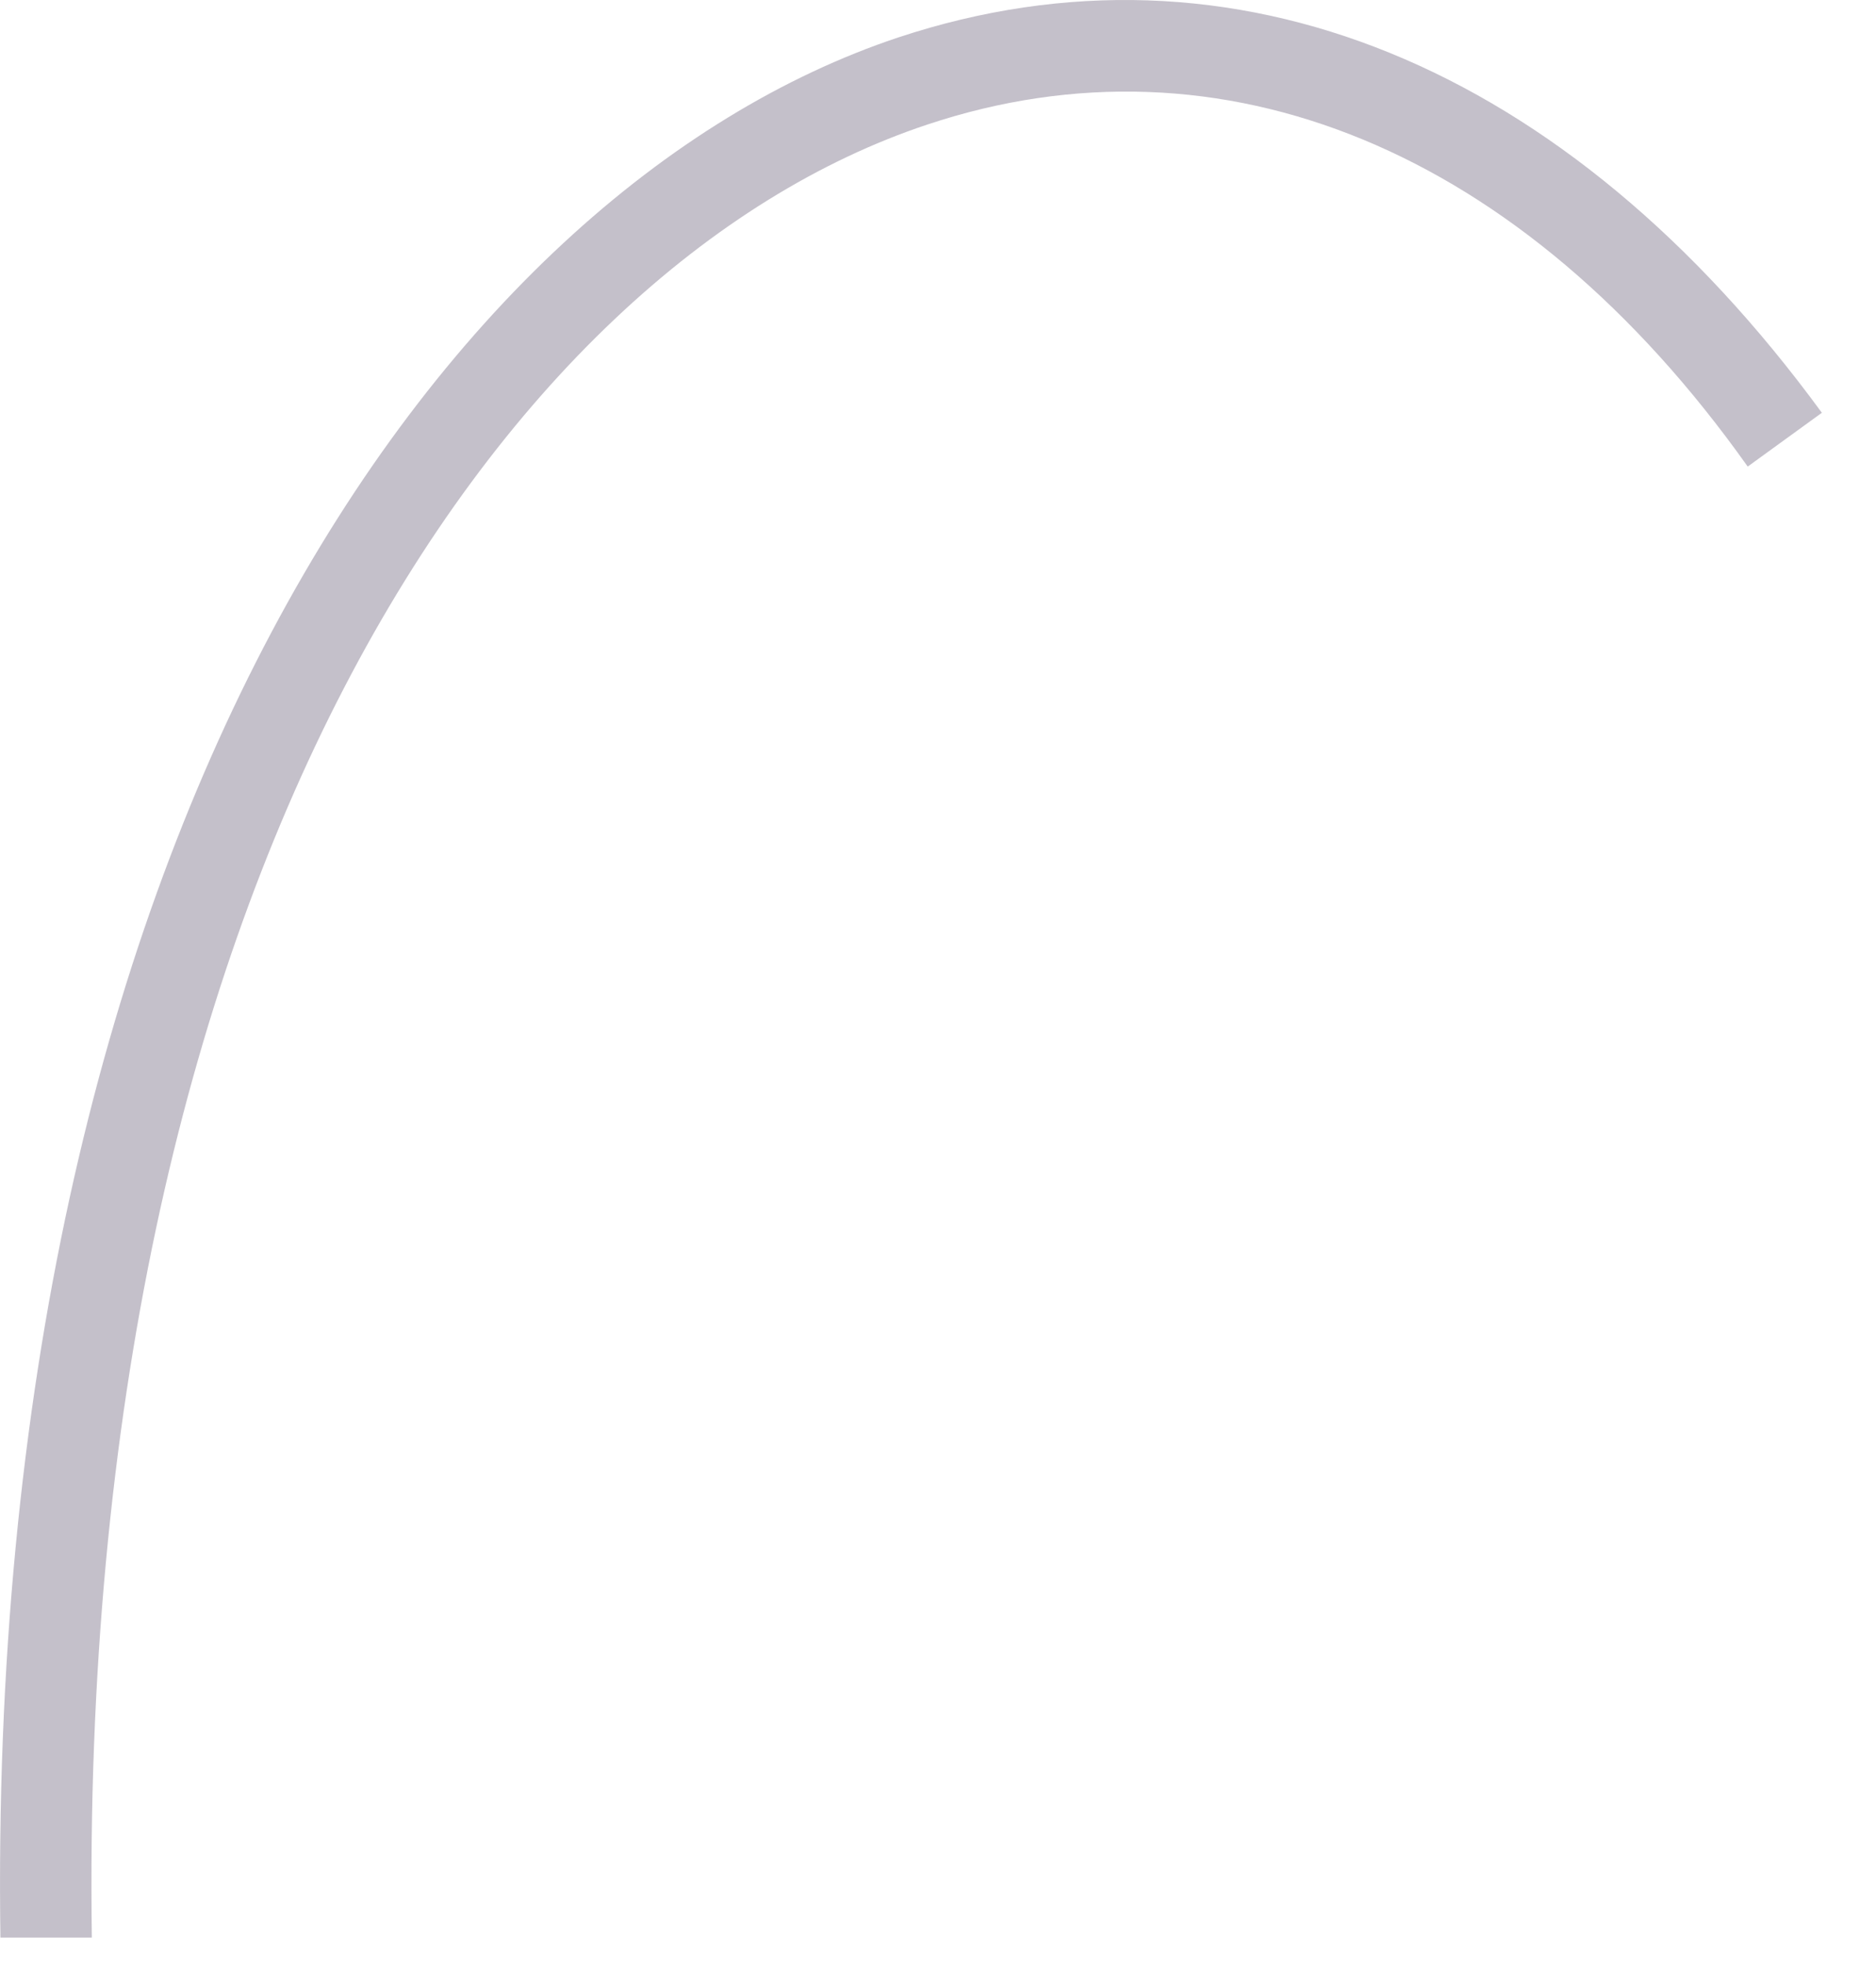 <?xml version="1.0" encoding="utf-8"?>
<svg xmlns="http://www.w3.org/2000/svg" fill="none" height="100%" overflow="visible" preserveAspectRatio="none" style="display: block;" viewBox="0 0 21 22" width="100%">
<path d="M0.005 21.706C-0.176 9.36 4.928 2.128 10.055 0.419C13.798 -0.82 17.542 0.72 20.394 4.619L19.564 5.221C17.036 1.659 13.666 0.299 10.38 1.394C5.602 2.982 0.859 9.866 1.028 21.682H0.005V21.706Z" fill="#392C4E" fill-opacity="0.3" id="Vector"/>
</svg>